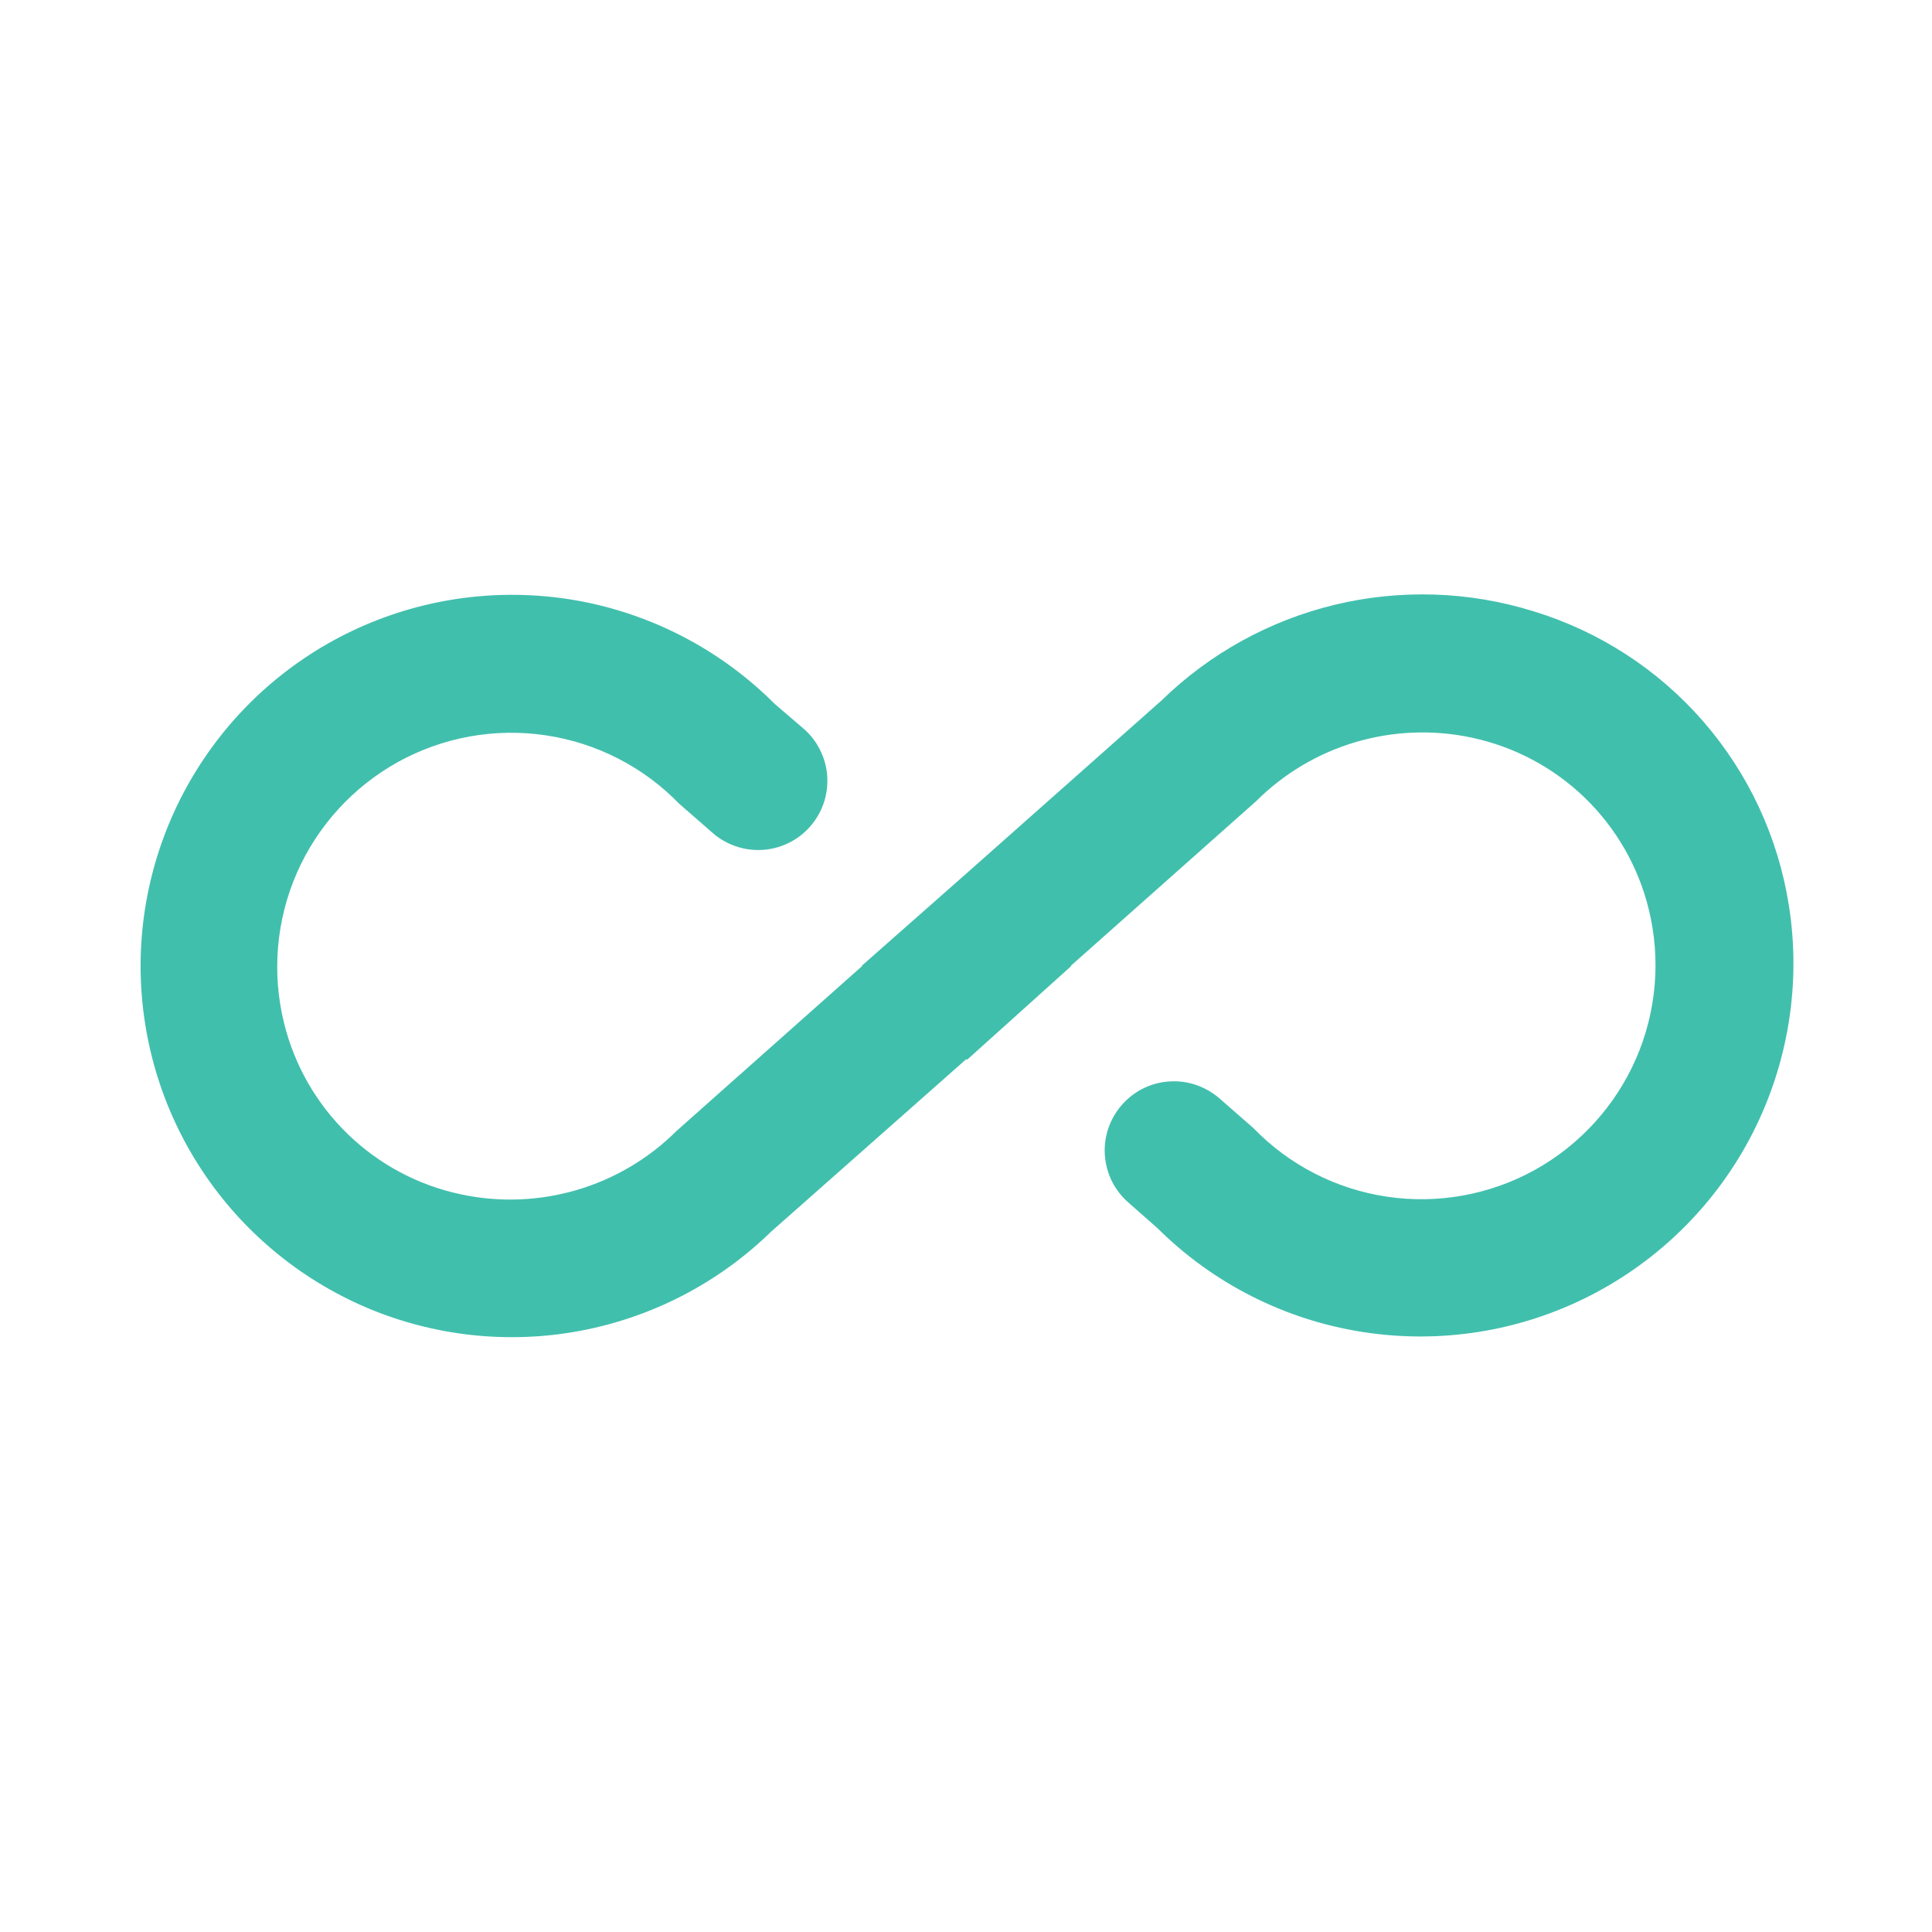 <svg width="22" height="22" viewBox="0 0 22 22" fill="none" xmlns="http://www.w3.org/2000/svg">
<path d="M17.463 6.961C16.731 6.733 15.951 6.707 15.206 6.885C14.46 7.064 13.777 7.44 13.228 7.975L11.004 9.947L9.81 11H9.818L7.704 12.878C7.388 13.193 6.998 13.424 6.57 13.55C6.142 13.676 5.689 13.694 5.253 13.601C4.766 13.499 4.318 13.261 3.96 12.914C3.603 12.568 3.351 12.128 3.233 11.644C3.094 11.076 3.146 10.477 3.38 9.941C3.615 9.405 4.02 8.961 4.532 8.677C5.044 8.394 5.635 8.287 6.214 8.373C6.793 8.459 7.328 8.733 7.736 9.154L8.105 9.476C8.182 9.546 8.272 9.599 8.371 9.634C8.469 9.669 8.573 9.684 8.677 9.678C8.781 9.673 8.883 9.646 8.976 9.601C9.07 9.556 9.154 9.492 9.223 9.414C9.292 9.336 9.345 9.246 9.379 9.147C9.413 9.049 9.426 8.944 9.42 8.84C9.413 8.737 9.386 8.635 9.339 8.542C9.293 8.448 9.229 8.365 9.15 8.297L8.82 8.014C8.231 7.424 7.48 7.021 6.663 6.856C5.845 6.692 4.997 6.773 4.225 7.089C3.454 7.405 2.793 7.942 2.326 8.634C1.859 9.325 1.607 10.138 1.601 10.972C1.596 11.806 1.837 12.623 2.295 13.32C2.753 14.017 3.407 14.563 4.174 14.89C4.942 15.216 5.789 15.308 6.608 15.154C7.428 15 8.184 14.607 8.781 14.025L11.004 12.06L11.012 12.068L12.199 11H12.191L14.304 9.123C14.62 8.808 15.01 8.576 15.438 8.45C15.866 8.324 16.319 8.306 16.756 8.399C17.243 8.502 17.691 8.74 18.048 9.086C18.405 9.432 18.657 9.872 18.775 10.356C18.914 10.924 18.863 11.523 18.628 12.059C18.393 12.595 17.988 13.039 17.476 13.323C16.964 13.606 16.373 13.713 15.794 13.627C15.215 13.541 14.68 13.267 14.273 12.846L13.896 12.516C13.819 12.447 13.728 12.393 13.63 12.358C13.532 12.323 13.428 12.308 13.324 12.314C13.22 12.319 13.118 12.346 13.024 12.391C12.931 12.436 12.847 12.5 12.778 12.578C12.709 12.656 12.656 12.746 12.622 12.845C12.588 12.943 12.574 13.048 12.581 13.152C12.588 13.255 12.615 13.357 12.661 13.45C12.708 13.543 12.772 13.627 12.851 13.695L13.181 13.986C13.816 14.617 14.635 15.031 15.52 15.168C16.405 15.306 17.311 15.161 18.108 14.753C18.906 14.345 19.554 13.696 19.96 12.898C20.366 12.099 20.51 11.193 20.37 10.309C20.248 9.534 19.911 8.809 19.397 8.217C18.883 7.625 18.213 7.19 17.463 6.961Z" fill="#41BFAD"/>
</svg>
